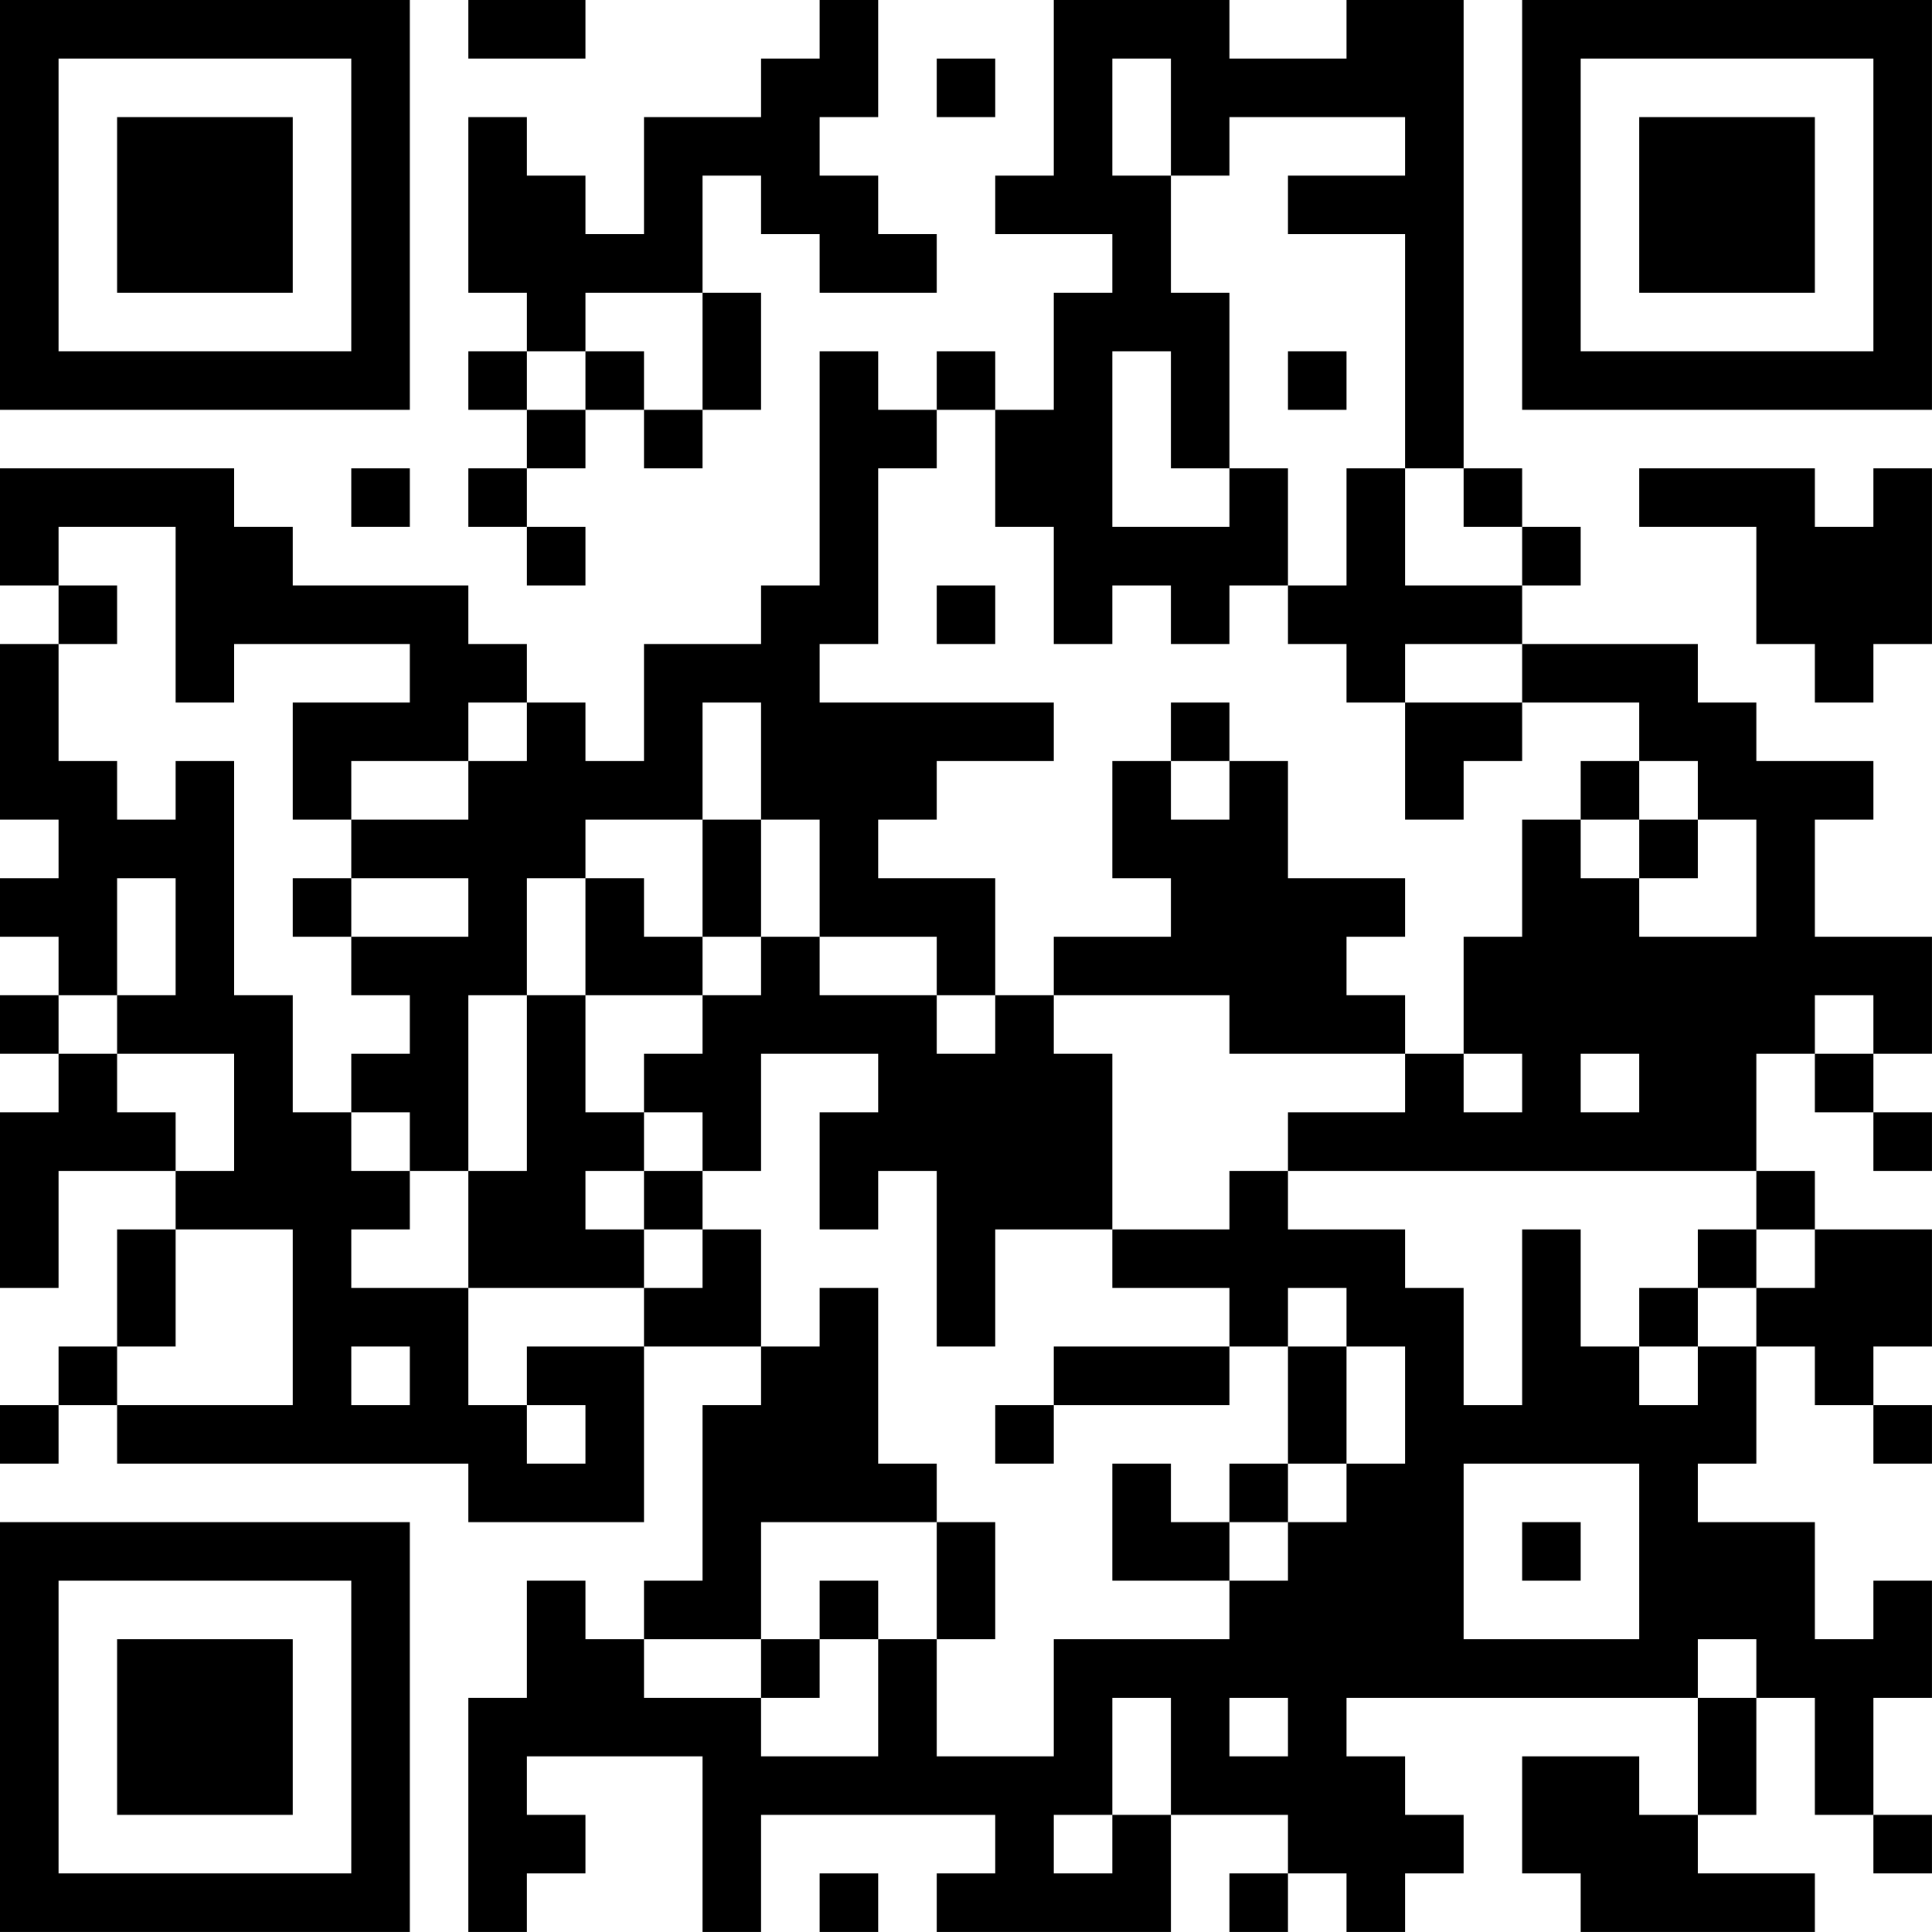 <?xml version="1.0" encoding="UTF-8"?>
<svg xmlns="http://www.w3.org/2000/svg" version="1.1" width="400" height="400" viewBox="0 0 400 400"><rect x="0" y="0" width="400" height="400" fill="#ffffff"/><g transform="scale(12.121)"><g transform="translate(0,0)"><path fill-rule="evenodd" d="M8 0L8 1L10 1L10 0ZM14 0L14 1L13 1L13 2L11 2L11 4L10 4L10 3L9 3L9 2L8 2L8 5L9 5L9 6L8 6L8 7L9 7L9 8L8 8L8 9L9 9L9 10L10 10L10 9L9 9L9 8L10 8L10 7L11 7L11 8L12 8L12 7L13 7L13 5L12 5L12 3L13 3L13 4L14 4L14 5L16 5L16 4L15 4L15 3L14 3L14 2L15 2L15 0ZM18 0L18 3L17 3L17 4L19 4L19 5L18 5L18 7L17 7L17 6L16 6L16 7L15 7L15 6L14 6L14 10L13 10L13 11L11 11L11 13L10 13L10 12L9 12L9 11L8 11L8 10L5 10L5 9L4 9L4 8L0 8L0 10L1 10L1 11L0 11L0 14L1 14L1 15L0 15L0 16L1 16L1 17L0 17L0 18L1 18L1 19L0 19L0 22L1 22L1 20L3 20L3 21L2 21L2 23L1 23L1 24L0 24L0 25L1 25L1 24L2 24L2 25L8 25L8 26L11 26L11 23L13 23L13 24L12 24L12 27L11 27L11 28L10 28L10 27L9 27L9 29L8 29L8 33L9 33L9 32L10 32L10 31L9 31L9 30L12 30L12 33L13 33L13 31L17 31L17 32L16 32L16 33L20 33L20 31L22 31L22 32L21 32L21 33L22 33L22 32L23 32L23 33L24 33L24 32L25 32L25 31L24 31L24 30L23 30L23 29L29 29L29 31L28 31L28 30L26 30L26 32L27 32L27 33L31 33L31 32L29 32L29 31L30 31L30 29L31 29L31 31L32 31L32 32L33 32L33 31L32 31L32 29L33 29L33 27L32 27L32 28L31 28L31 26L29 26L29 25L30 25L30 23L31 23L31 24L32 24L32 25L33 25L33 24L32 24L32 23L33 23L33 21L31 21L31 20L30 20L30 18L31 18L31 19L32 19L32 20L33 20L33 19L32 19L32 18L33 18L33 16L31 16L31 14L32 14L32 13L30 13L30 12L29 12L29 11L26 11L26 10L27 10L27 9L26 9L26 8L25 8L25 0L23 0L23 1L21 1L21 0ZM16 1L16 2L17 2L17 1ZM19 1L19 3L20 3L20 5L21 5L21 8L20 8L20 6L19 6L19 9L21 9L21 8L22 8L22 10L21 10L21 11L20 11L20 10L19 10L19 11L18 11L18 9L17 9L17 7L16 7L16 8L15 8L15 11L14 11L14 12L18 12L18 13L16 13L16 14L15 14L15 15L17 15L17 17L16 17L16 16L14 16L14 14L13 14L13 12L12 12L12 14L10 14L10 15L9 15L9 17L8 17L8 20L7 20L7 19L6 19L6 18L7 18L7 17L6 17L6 16L8 16L8 15L6 15L6 14L8 14L8 13L9 13L9 12L8 12L8 13L6 13L6 14L5 14L5 12L7 12L7 11L4 11L4 12L3 12L3 9L1 9L1 10L2 10L2 11L1 11L1 13L2 13L2 14L3 14L3 13L4 13L4 17L5 17L5 19L6 19L6 20L7 20L7 21L6 21L6 22L8 22L8 24L9 24L9 25L10 25L10 24L9 24L9 23L11 23L11 22L12 22L12 21L13 21L13 23L14 23L14 22L15 22L15 25L16 25L16 26L13 26L13 28L11 28L11 29L13 29L13 30L15 30L15 28L16 28L16 30L18 30L18 28L21 28L21 27L22 27L22 26L23 26L23 25L24 25L24 23L23 23L23 22L22 22L22 23L21 23L21 22L19 22L19 21L21 21L21 20L22 20L22 21L24 21L24 22L25 22L25 24L26 24L26 21L27 21L27 23L28 23L28 24L29 24L29 23L30 23L30 22L31 22L31 21L30 21L30 20L22 20L22 19L24 19L24 18L25 18L25 19L26 19L26 18L25 18L25 16L26 16L26 14L27 14L27 15L28 15L28 16L30 16L30 14L29 14L29 13L28 13L28 12L26 12L26 11L24 11L24 12L23 12L23 11L22 11L22 10L23 10L23 8L24 8L24 10L26 10L26 9L25 9L25 8L24 8L24 4L22 4L22 3L24 3L24 2L21 2L21 3L20 3L20 1ZM10 5L10 6L9 6L9 7L10 7L10 6L11 6L11 7L12 7L12 5ZM22 6L22 7L23 7L23 6ZM6 8L6 9L7 9L7 8ZM28 8L28 9L30 9L30 11L31 11L31 12L32 12L32 11L33 11L33 8L32 8L32 9L31 9L31 8ZM16 10L16 11L17 11L17 10ZM20 12L20 13L19 13L19 15L20 15L20 16L18 16L18 17L17 17L17 18L16 18L16 17L14 17L14 16L13 16L13 14L12 14L12 16L11 16L11 15L10 15L10 17L9 17L9 20L8 20L8 22L11 22L11 21L12 21L12 20L13 20L13 18L15 18L15 19L14 19L14 21L15 21L15 20L16 20L16 23L17 23L17 21L19 21L19 18L18 18L18 17L21 17L21 18L24 18L24 17L23 17L23 16L24 16L24 15L22 15L22 13L21 13L21 12ZM24 12L24 14L25 14L25 13L26 13L26 12ZM20 13L20 14L21 14L21 13ZM27 13L27 14L28 14L28 15L29 15L29 14L28 14L28 13ZM2 15L2 17L1 17L1 18L2 18L2 19L3 19L3 20L4 20L4 18L2 18L2 17L3 17L3 15ZM5 15L5 16L6 16L6 15ZM12 16L12 17L10 17L10 19L11 19L11 20L10 20L10 21L11 21L11 20L12 20L12 19L11 19L11 18L12 18L12 17L13 17L13 16ZM31 17L31 18L32 18L32 17ZM27 18L27 19L28 19L28 18ZM3 21L3 23L2 23L2 24L5 24L5 21ZM29 21L29 22L28 22L28 23L29 23L29 22L30 22L30 21ZM6 23L6 24L7 24L7 23ZM18 23L18 24L17 24L17 25L18 25L18 24L21 24L21 23ZM22 23L22 25L21 25L21 26L20 26L20 25L19 25L19 27L21 27L21 26L22 26L22 25L23 25L23 23ZM25 25L25 28L28 28L28 25ZM16 26L16 28L17 28L17 26ZM26 26L26 27L27 27L27 26ZM14 27L14 28L13 28L13 29L14 29L14 28L15 28L15 27ZM29 28L29 29L30 29L30 28ZM19 29L19 31L18 31L18 32L19 32L19 31L20 31L20 29ZM21 29L21 30L22 30L22 29ZM14 32L14 33L15 33L15 32ZM0 0L0 7L7 7L7 0ZM1 1L1 6L6 6L6 1ZM2 2L2 5L5 5L5 2ZM26 0L26 7L33 7L33 0ZM27 1L27 6L32 6L32 1ZM28 2L28 5L31 5L31 2ZM0 26L0 33L7 33L7 26ZM1 27L1 32L6 32L6 27ZM2 28L2 31L5 31L5 28Z" fill="#000000"/></g></g></svg>
